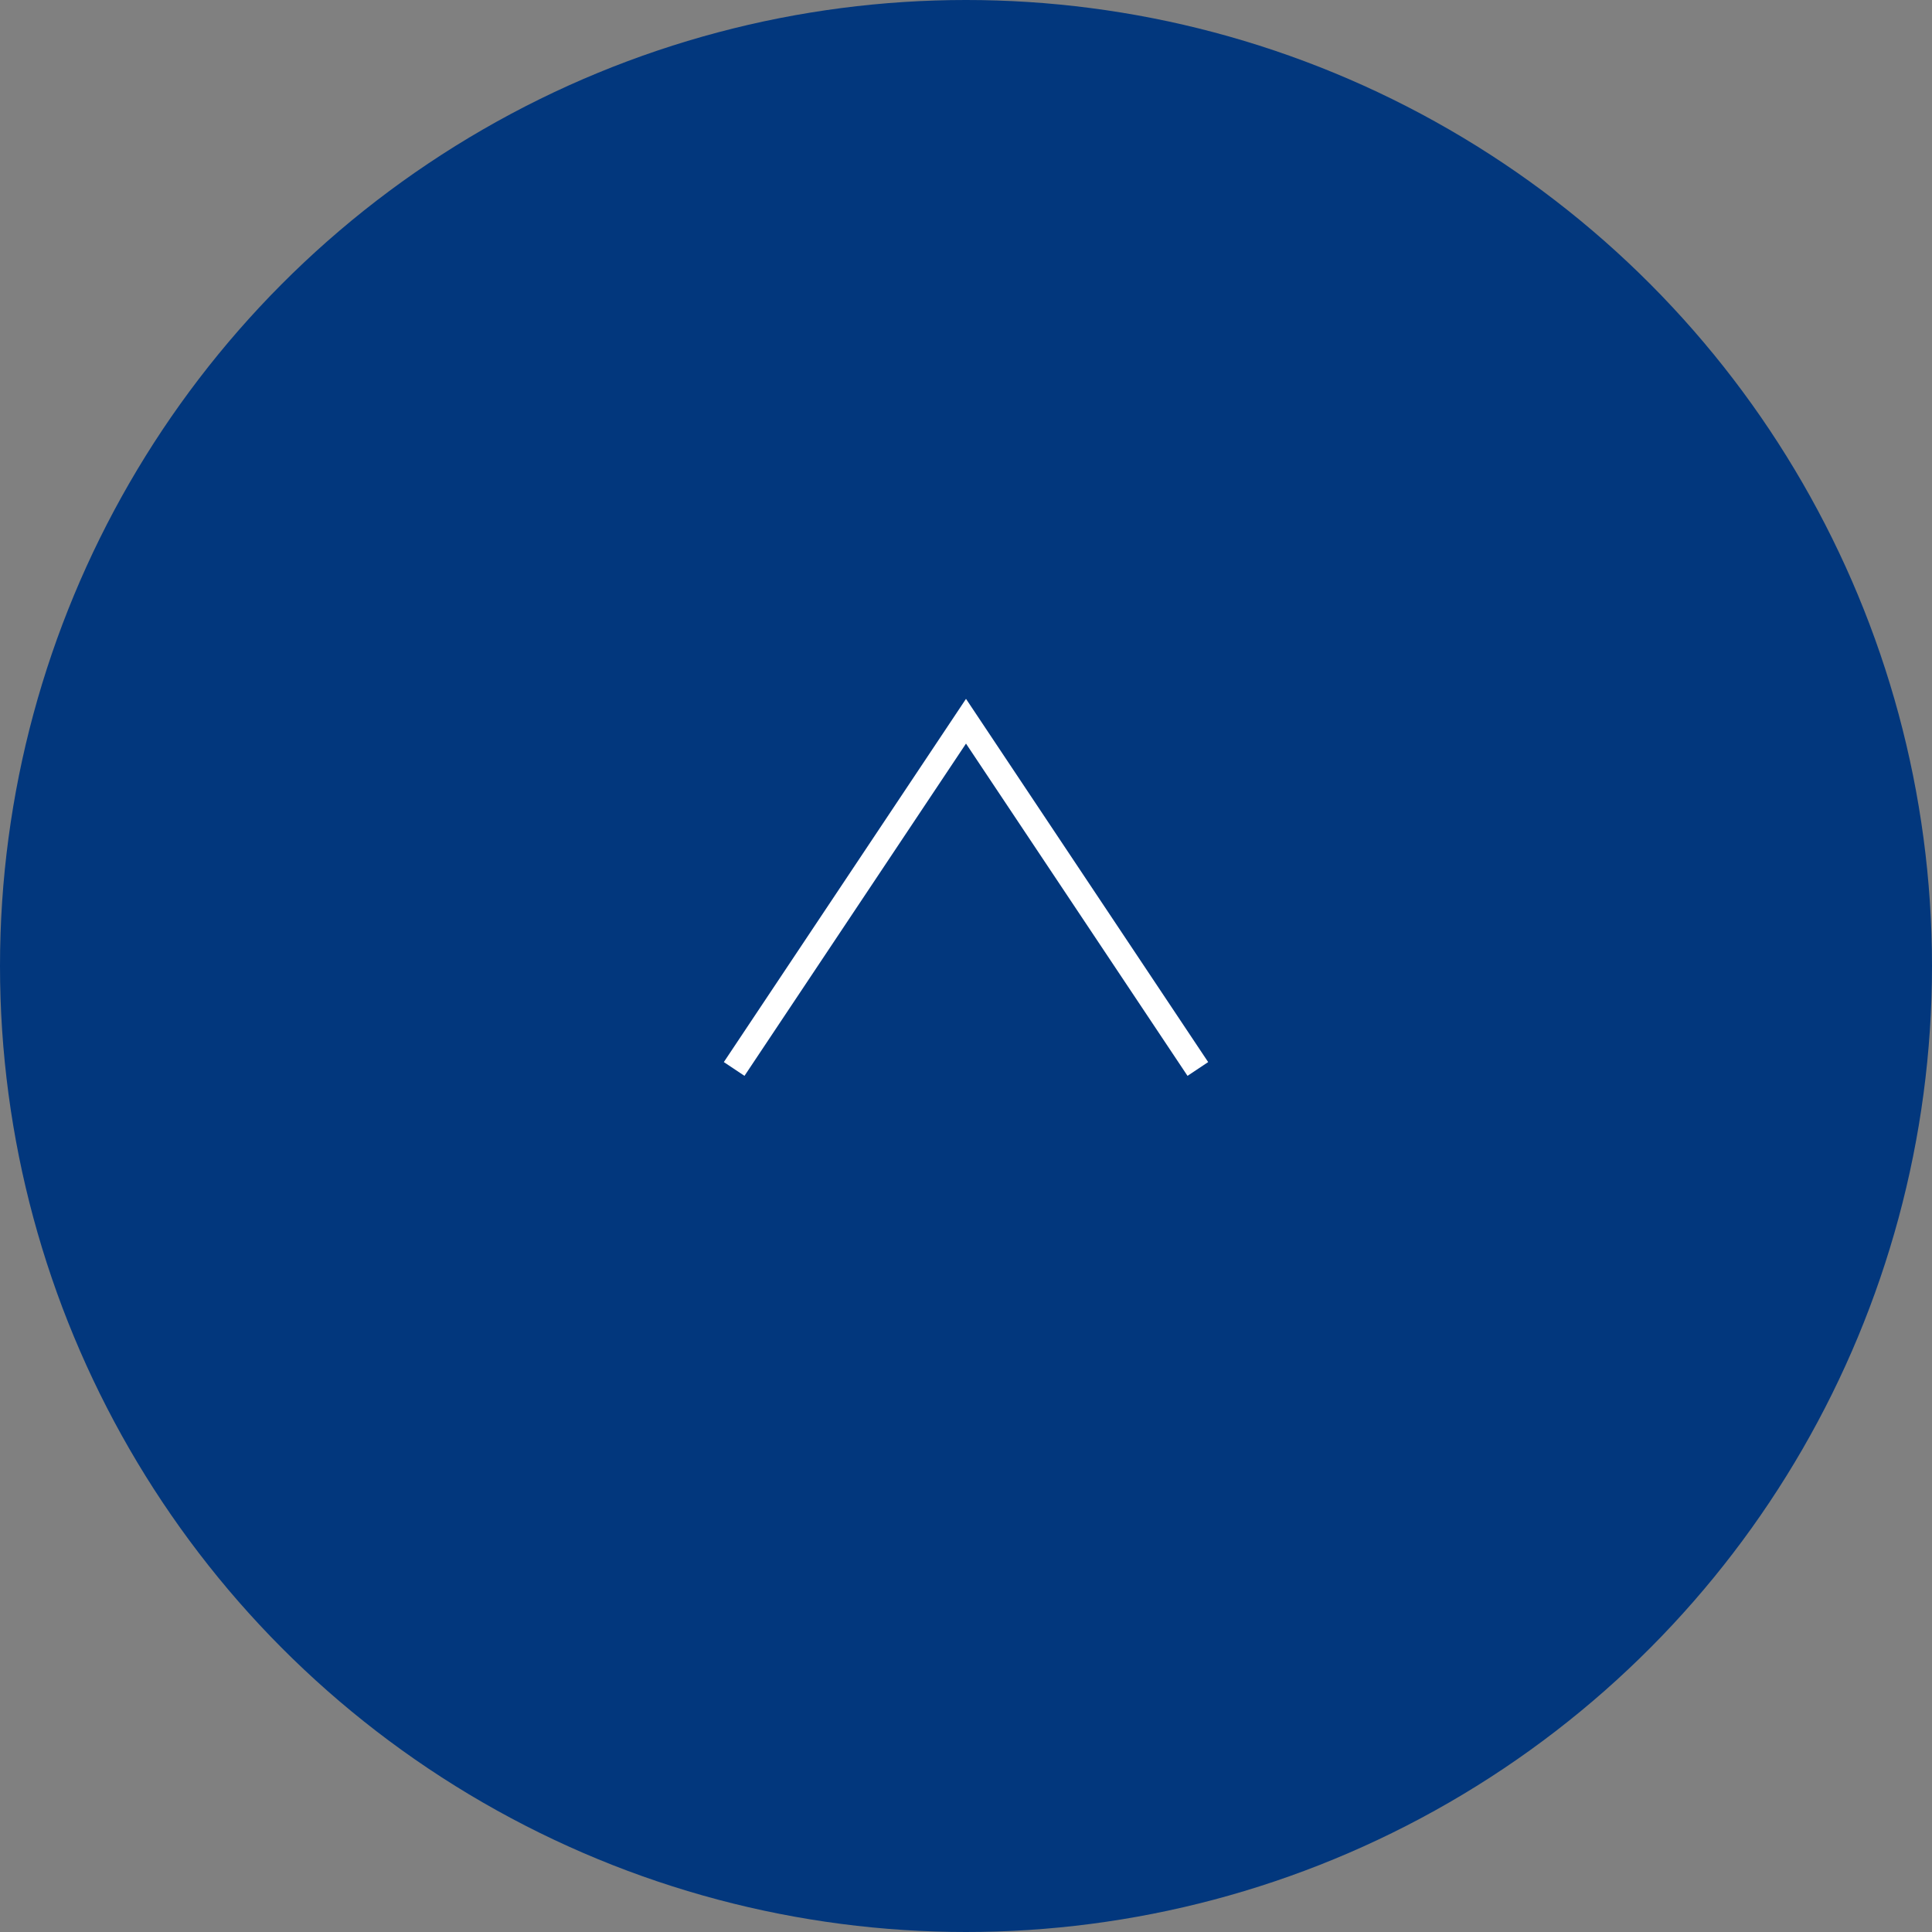 <svg xmlns="http://www.w3.org/2000/svg" width="58.392" height="58.392" viewBox="0 0 58.392 58.392"><rect x="0" y="0" width="58.392" height="58.392" fill="#808080" stroke="none"/><g transform="translate(-1260.946 -2471.947)"><circle data-name="楕円形 1" cx="29.196" cy="29.196" r="29.196" transform="translate(1260.946 2471.947)" fill="#02377d"/><path data-name="パス 1" d="M1283.135 2504.255l7.007-10.51 7.007 10.51" fill="none" stroke="#fff" stroke-miterlimit="10" stroke-width=".75"/></g></svg>